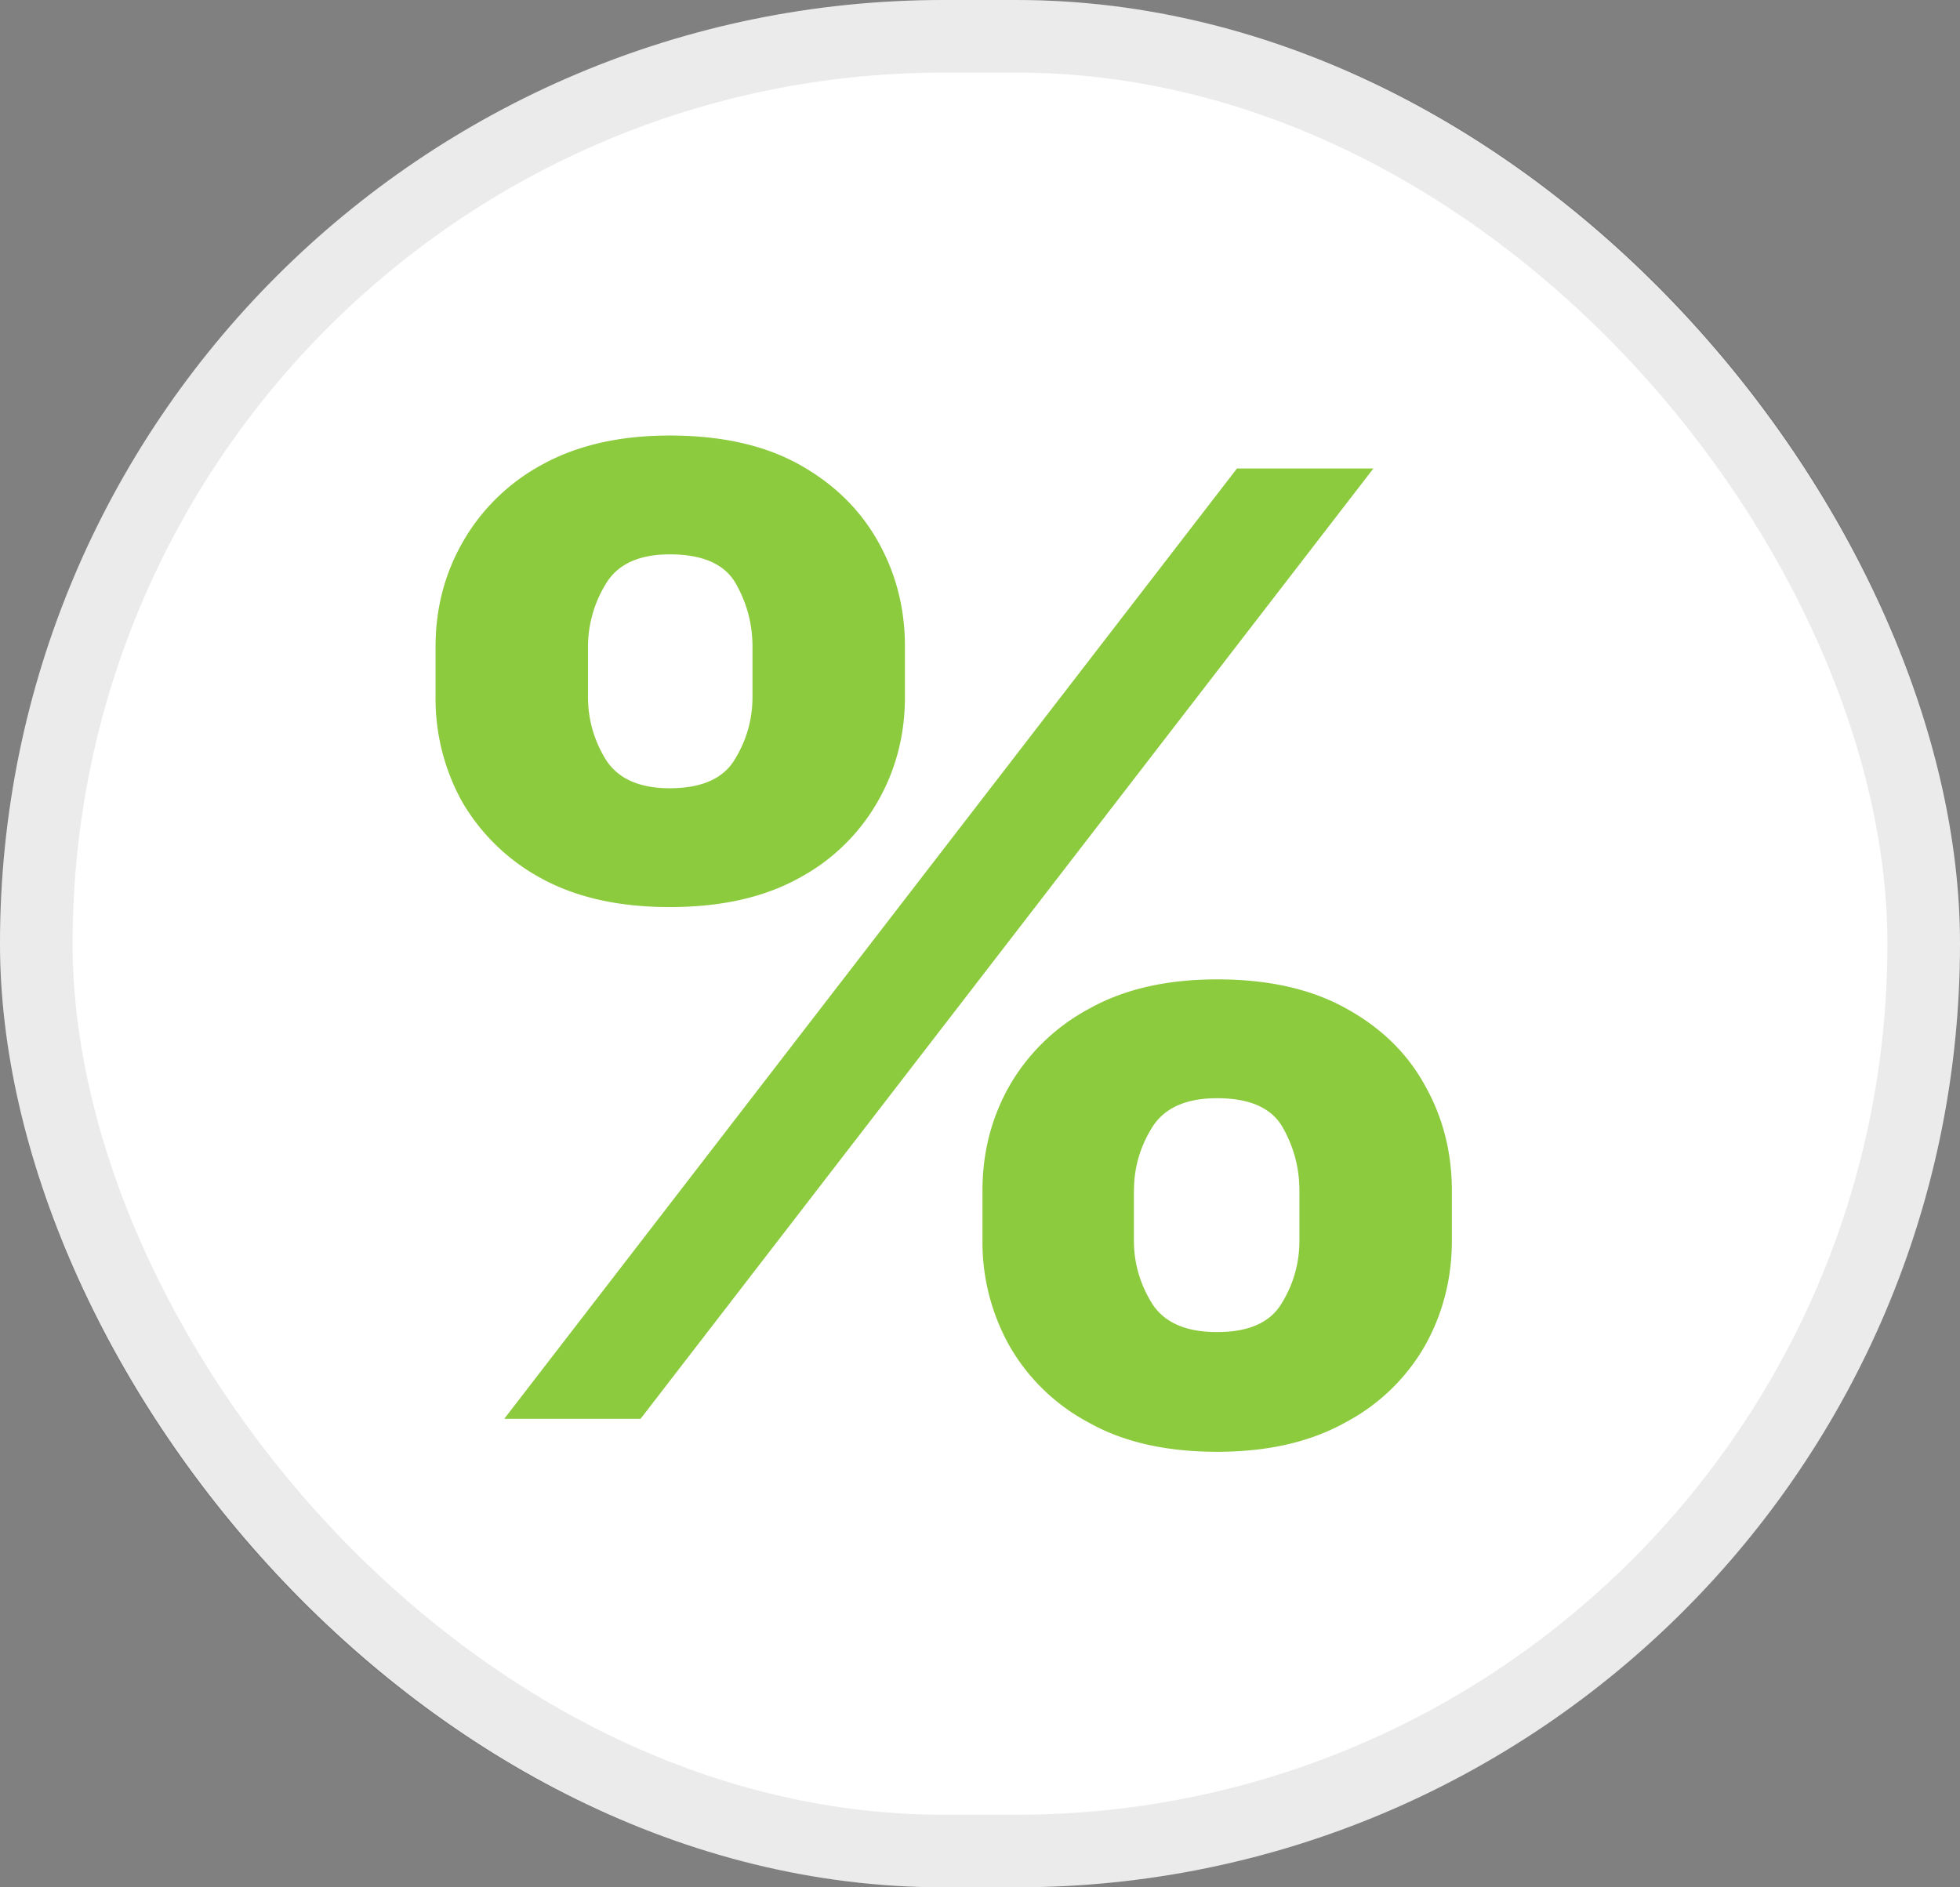 <svg width="27" height="26" fill="none" xmlns="http://www.w3.org/2000/svg"><rect width="100%" height="100%" fill="#808080" stroke="none"/><rect width="27" height="26" rx="13" fill="#fff"/><rect x=".5" y=".5" width="26" height="25" rx="12.5" stroke="#000" stroke-opacity=".08"/><path d="M13.534 17.091v-.69c0-.524.124-1.006.373-1.445a2.778 2.778 0 0 1 1.097-1.06c.482-.27 1.07-.404 1.763-.404.703 0 1.293.132 1.77.397.483.264.847.618 1.09 1.06.249.44.373.924.373 1.452v.69c0 .525-.124 1.008-.373 1.452a2.73 2.73 0 0 1-1.096 1.054c-.483.269-1.071.403-1.764.403-.703 0-1.293-.134-1.77-.403a2.74 2.74 0 0 1-1.09-1.054 2.918 2.918 0 0 1-.373-1.452Zm2.086-.69v.69c0 .303.081.589.244.857.167.269.468.403.903.403s.731-.132.889-.396c.162-.265.244-.552.244-.864v-.69c0-.311-.077-.6-.23-.87-.153-.268-.454-.402-.903-.402-.43 0-.729.134-.896.403-.167.268-.25.558-.25.869ZM6 9.599v-.69c0-.529.127-1.012.38-1.451a2.778 2.778 0 0 1 1.097-1.062C7.959 6.132 8.542 6 9.226 6c.707 0 1.3.132 1.778.396.478.265.84.618 1.09 1.062.248.439.372.922.372 1.45V9.6c0 .529-.127 1.012-.38 1.451a2.73 2.73 0 0 1-1.097 1.055c-.478.26-1.065.39-1.763.39s-1.288-.132-1.77-.396a2.799 2.799 0 0 1-1.09-1.055A2.927 2.927 0 0 1 6 9.599Zm2.1-.69v.69c0 .311.082.599.244.863.167.264.461.397.882.397.44 0 .738-.133.896-.397.162-.264.244-.552.244-.863v-.69c0-.311-.077-.601-.23-.87-.153-.268-.456-.402-.91-.402-.426 0-.72.136-.882.409a1.66 1.66 0 0 0-.244.863ZM6.946 19.546 17.04 6.454h1.879L8.824 19.546H6.946Z" fill="#8CCA3E"/></svg>
